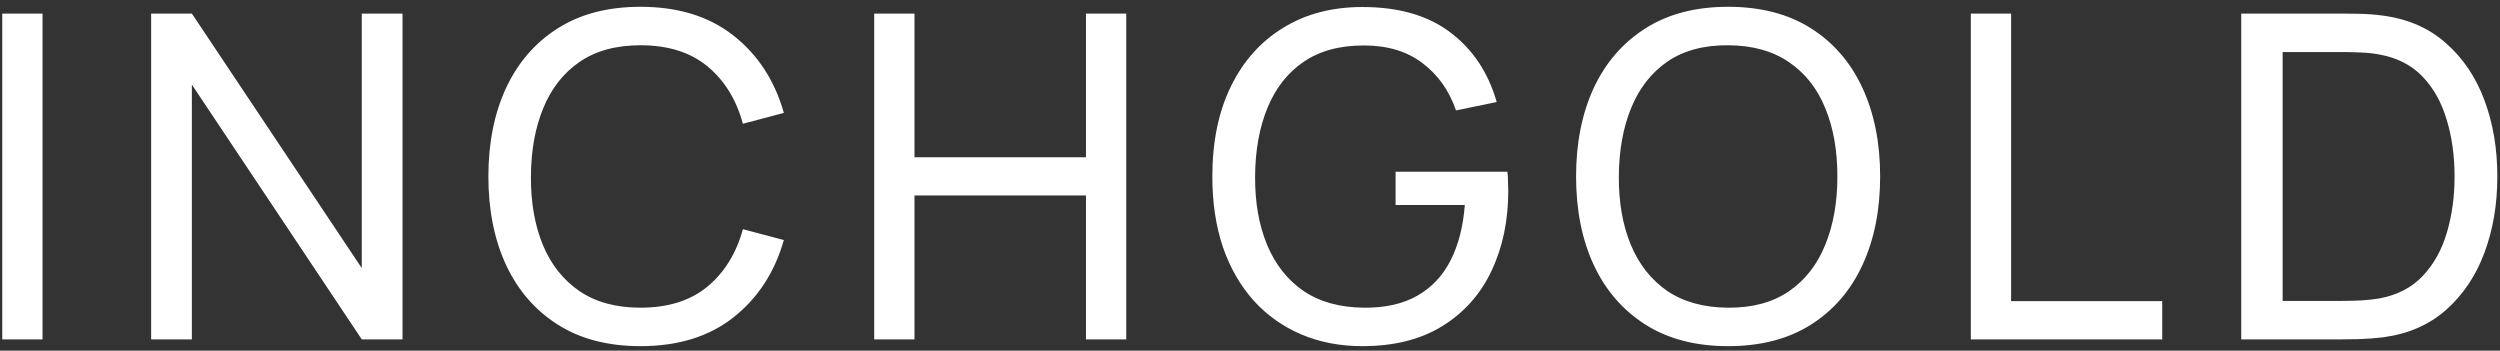 <svg width="221" height="31" viewBox="0 0 221 31" fill="none" xmlns="http://www.w3.org/2000/svg">
<rect x="0" y="0" width="221" height="31" fill="#333333" stroke="none"/>
<path d="M0.2 30V1.2H3.76V30H0.2ZM13.361 30V1.2H16.961L31.981 23.7V1.2H35.581V30H31.981L16.961 7.48V30H13.361ZM56.613 30.6C53.747 30.6 51.313 29.967 49.313 28.7C47.313 27.433 45.787 25.673 44.733 23.42C43.693 21.167 43.173 18.56 43.173 15.6C43.173 12.64 43.693 10.033 44.733 7.78C45.787 5.527 47.313 3.767 49.313 2.5C51.313 1.233 53.747 0.6 56.613 0.6C59.947 0.6 62.687 1.447 64.833 3.14C66.993 4.833 68.48 7.113 69.293 9.98L65.673 10.94C65.087 8.793 64.04 7.1 62.533 5.86C61.027 4.62 59.053 4 56.613 4C54.467 4 52.68 4.487 51.253 5.46C49.827 6.433 48.753 7.793 48.033 9.54C47.313 11.273 46.947 13.293 46.933 15.6C46.92 17.893 47.273 19.913 47.993 21.66C48.713 23.393 49.793 24.753 51.233 25.74C52.673 26.713 54.467 27.2 56.613 27.2C59.053 27.2 61.027 26.58 62.533 25.34C64.04 24.087 65.087 22.393 65.673 20.26L69.293 21.22C68.48 24.073 66.993 26.353 64.833 28.06C62.687 29.753 59.947 30.6 56.613 30.6ZM77.28 30V1.2H80.84V13.9H96V1.2H99.56V30H96V17.28H80.84V30H77.28ZM120.43 30.6C118.457 30.6 116.657 30.253 115.03 29.56C113.404 28.867 112.004 27.873 110.83 26.58C109.657 25.273 108.75 23.7 108.11 21.86C107.484 20.007 107.17 17.92 107.17 15.6C107.17 12.533 107.717 9.88 108.81 7.64C109.904 5.4 111.444 3.673 113.43 2.46C115.417 1.233 117.75 0.62 120.43 0.62C123.657 0.62 126.257 1.373 128.23 2.88C130.204 4.373 131.564 6.42 132.31 9.02L128.71 9.76C128.11 8.013 127.124 6.62 125.75 5.58C124.377 4.54 122.664 4.02 120.61 4.02C118.464 4.007 116.677 4.487 115.25 5.46C113.837 6.42 112.77 7.773 112.05 9.52C111.33 11.267 110.964 13.293 110.95 15.6C110.937 17.893 111.29 19.907 112.01 21.64C112.73 23.373 113.804 24.733 115.23 25.72C116.67 26.693 118.464 27.187 120.61 27.2C122.464 27.213 124.024 26.86 125.29 26.14C126.557 25.42 127.537 24.38 128.23 23.02C128.924 21.66 129.344 20.027 129.49 18.12H123.37V15.18H133.25C133.29 15.447 133.31 15.767 133.31 16.14C133.324 16.5 133.33 16.747 133.33 16.88C133.33 19.507 132.837 21.86 131.85 23.94C130.877 26.007 129.43 27.633 127.51 28.82C125.604 30.007 123.244 30.6 120.43 30.6ZM152.765 30.6C149.898 30.6 147.465 29.967 145.465 28.7C143.465 27.433 141.938 25.673 140.885 23.42C139.845 21.167 139.325 18.56 139.325 15.6C139.325 12.64 139.845 10.033 140.885 7.78C141.938 5.527 143.465 3.767 145.465 2.5C147.465 1.233 149.898 0.6 152.765 0.6C155.645 0.6 158.085 1.233 160.085 2.5C162.085 3.767 163.605 5.527 164.645 7.78C165.685 10.033 166.205 12.64 166.205 15.6C166.205 18.56 165.685 21.167 164.645 23.42C163.605 25.673 162.085 27.433 160.085 28.7C158.085 29.967 155.645 30.6 152.765 30.6ZM152.765 27.2C154.912 27.213 156.698 26.733 158.125 25.76C159.565 24.773 160.638 23.407 161.345 21.66C162.065 19.913 162.425 17.893 162.425 15.6C162.425 13.293 162.065 11.273 161.345 9.54C160.638 7.807 159.565 6.453 158.125 5.48C156.698 4.507 154.912 4.013 152.765 4C150.618 3.987 148.832 4.467 147.405 5.44C145.992 6.413 144.925 7.773 144.205 9.52C143.485 11.267 143.118 13.293 143.105 15.6C143.092 17.893 143.445 19.907 144.165 21.64C144.885 23.373 145.958 24.733 147.385 25.72C148.825 26.693 150.618 27.187 152.765 27.2ZM174.222 30V1.2H177.782V26.62H191.142V30H174.222ZM198.125 30V1.2H207.005C207.298 1.2 207.812 1.207 208.545 1.22C209.278 1.233 209.978 1.287 210.645 1.38C212.872 1.673 214.732 2.487 216.225 3.82C217.732 5.14 218.865 6.82 219.625 8.86C220.385 10.9 220.765 13.147 220.765 15.6C220.765 18.053 220.385 20.3 219.625 22.34C218.865 24.38 217.732 26.067 216.225 27.4C214.732 28.72 212.872 29.527 210.645 29.82C209.978 29.9 209.272 29.953 208.525 29.98C207.792 29.993 207.285 30 207.005 30H198.125ZM201.785 26.6H207.005C207.512 26.6 208.078 26.587 208.705 26.56C209.332 26.52 209.878 26.46 210.345 26.38C211.918 26.087 213.192 25.427 214.165 24.4C215.138 23.373 215.852 22.093 216.305 20.56C216.758 19.027 216.985 17.373 216.985 15.6C216.985 13.787 216.752 12.113 216.285 10.58C215.832 9.047 215.118 7.773 214.145 6.76C213.172 5.747 211.905 5.1 210.345 4.82C209.878 4.727 209.325 4.667 208.685 4.64C208.045 4.613 207.485 4.6 207.005 4.6H201.785V26.6Z" fill="white"/>
</svg>
